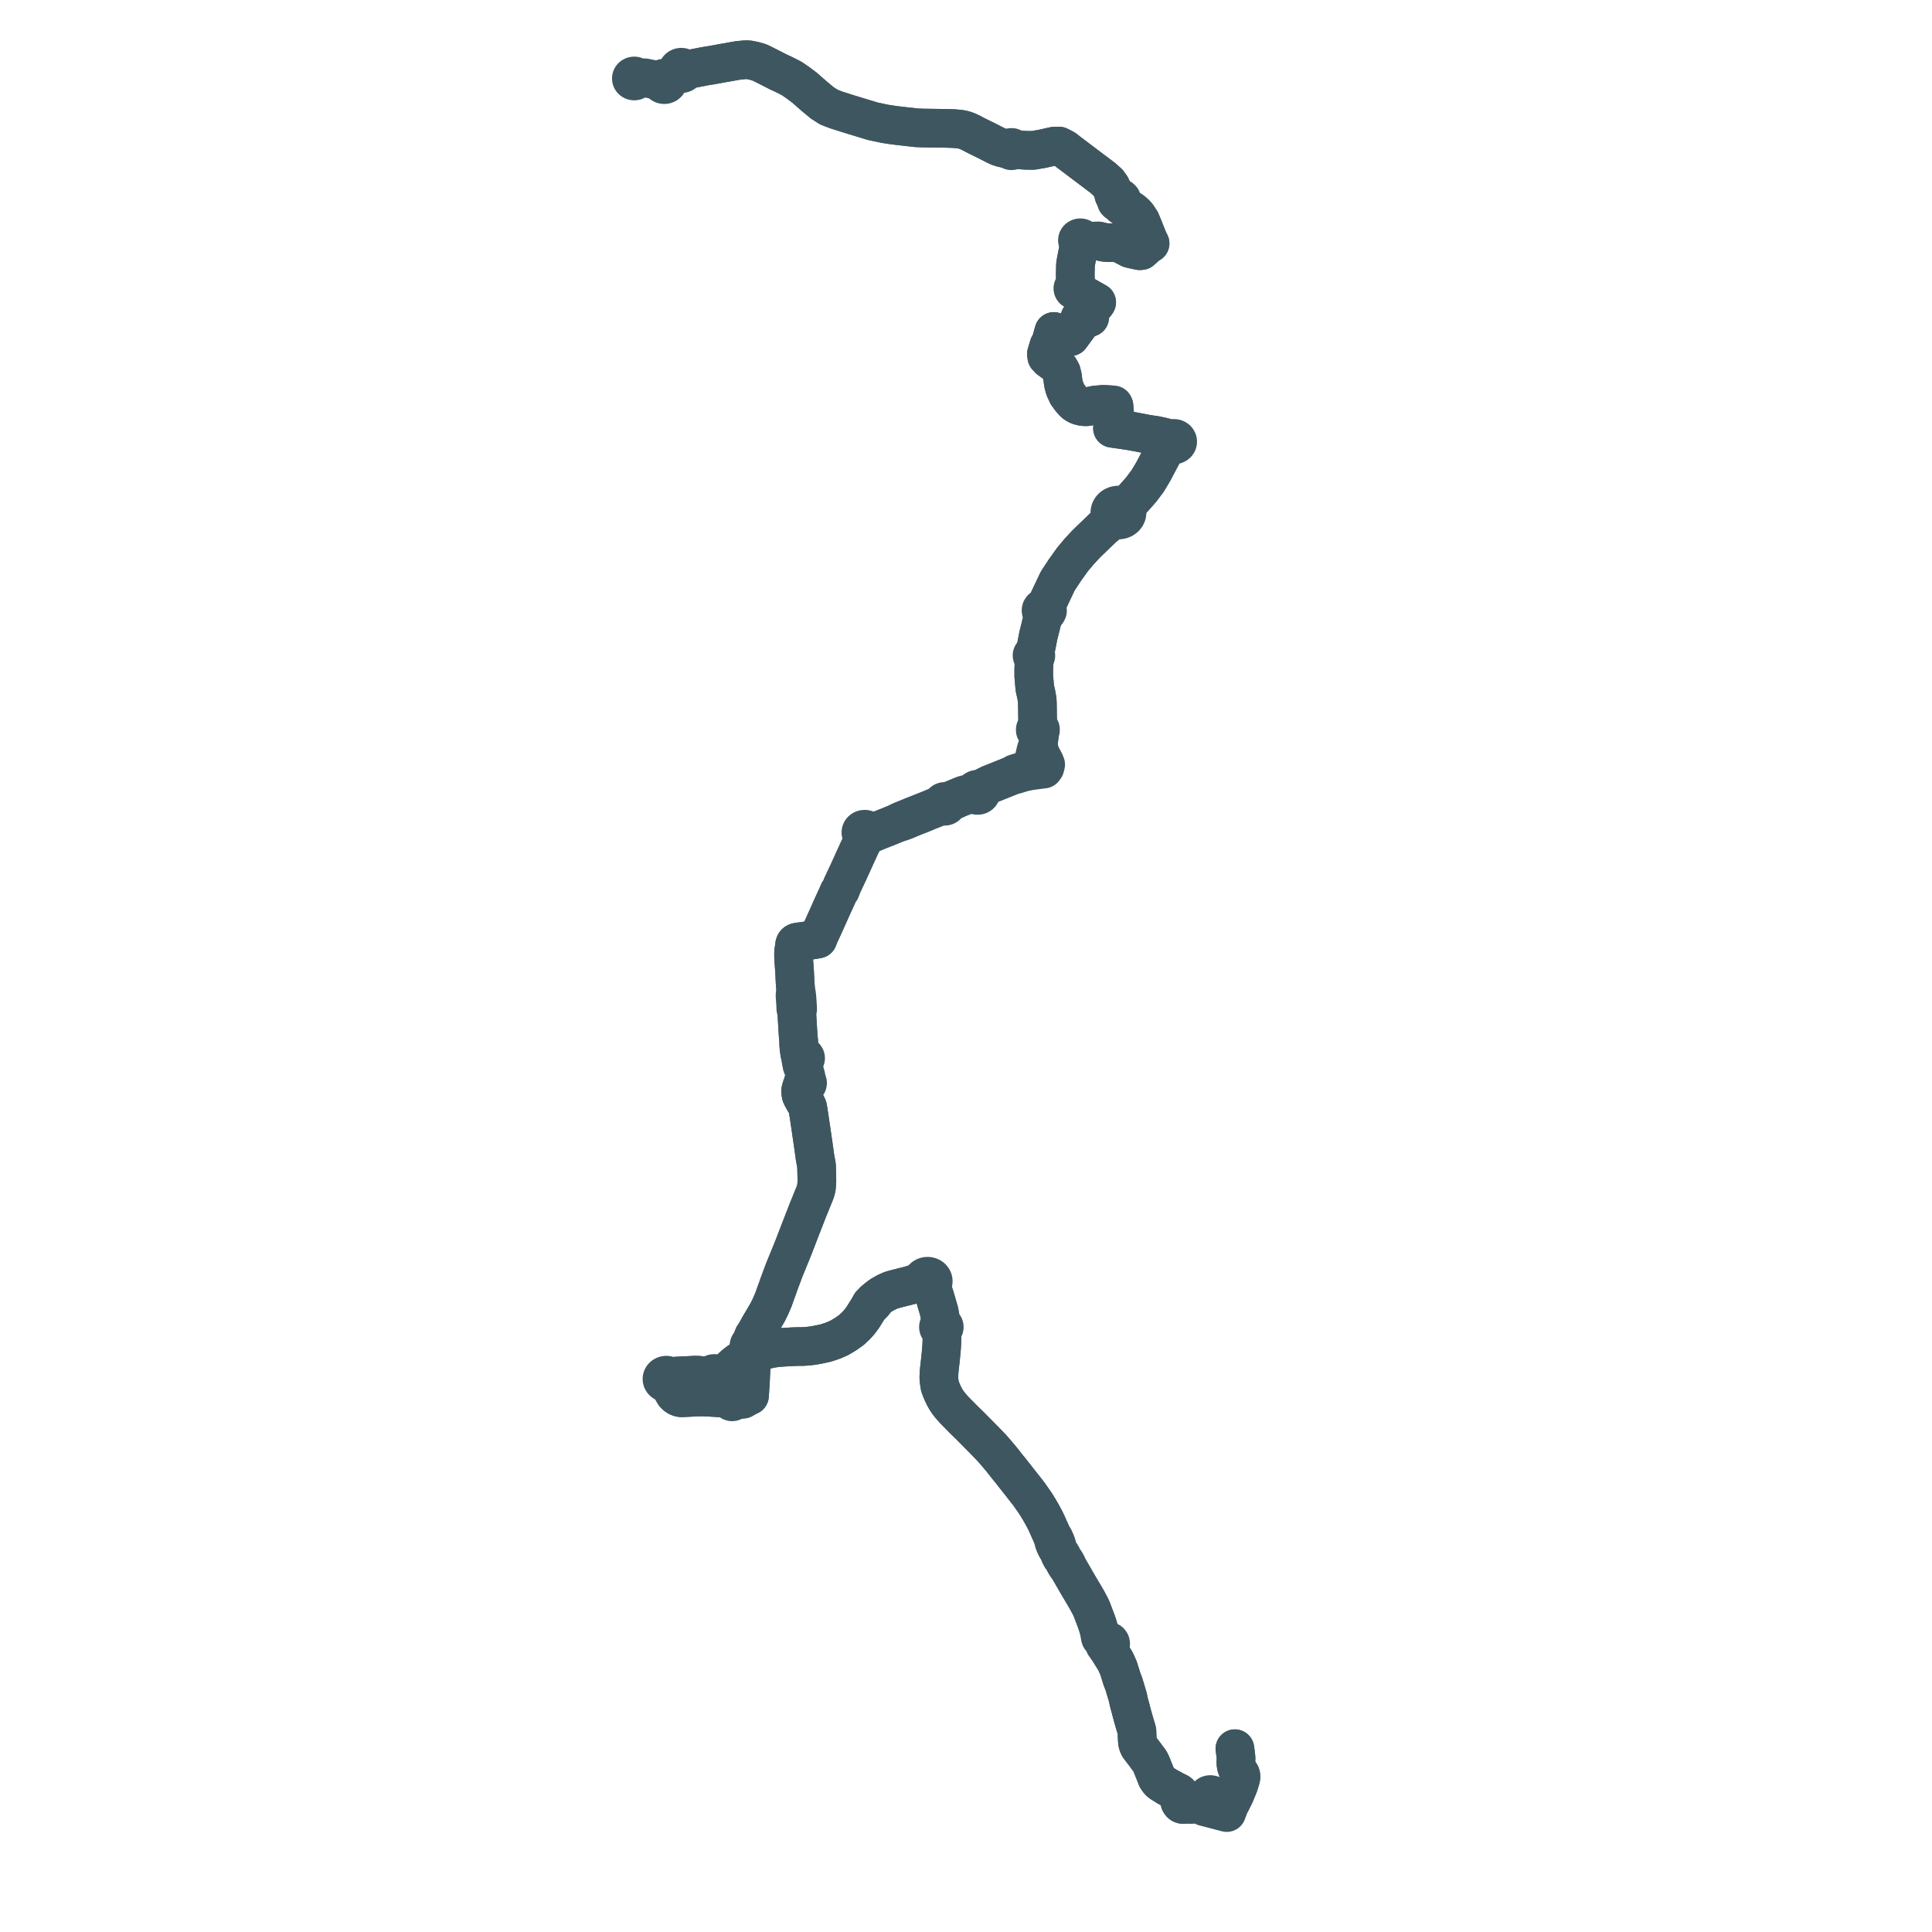     
<svg width="647.16" height="647.16" version="1.1"
     xmlns="http://www.w3.org/2000/svg">

  <title>Plan de ligne</title>
  <desc>Du 2024-09-08 au 9999-01-01</desc>

<path d='M 220.081 26.859 L 221.278 27.075 L 221.288 27.509 L 221.442 27.84 L 221.712 28.109 L 222.066 28.289 L 222.469 28.359 L 222.876 28.313 L 223.244 28.155 L 223.514 27.928 L 223.693 27.64 L 223.767 27.319 L 223.728 26.994 L 223.579 26.693 L 225.282 25.565 L 225.934 25.133 L 227.228 24.276 L 227.49 24.493 L 227.812 24.636 L 228.169 24.693 L 228.441 24.664 L 228.714 24.601 L 228.915 24.51 L 229.184 24.301 L 229.304 24.165 L 229.463 23.755 L 229.466 23.465 L 229.967 23.369 L 234.614 22.481 L 235.113 22.381 L 236.15 22.175 L 236.969 22.046 L 238.279 21.839 L 241.983 21.164 L 246.115 20.434 L 247.209 20.24 L 249.216 20.039 L 250.299 20 L 251.111 20.071 L 252.705 20.422 L 254.262 20.859 L 255.424 21.403 L 258.726 23.07 L 259.701 23.577 L 260.593 24.032 L 262.895 25.104 L 264.083 25.708 L 265.225 26.305 L 266.523 27.194 L 267.202 27.659 L 269.445 29.337 L 272.893 32.353 L 275.47 34.489 L 277.63 35.865 L 279.997 36.786 L 282.448 37.57 L 284.499 38.221 L 292.411 40.624 L 292.886 40.724 L 294.224 41.005 L 294.836 41.133 L 295.514 41.275 L 296.614 41.507 L 297.965 41.709 L 299.58 41.95 L 302.229 42.262 L 306.898 42.791 L 308.964 42.888 L 309.675 42.898 L 309.892 42.901 L 316.871 42.992 L 318.172 43.035 L 319.466 43.077 L 320.793 43.195 L 321.419 43.25 L 322.309 43.399 L 323.165 43.622 L 324.118 43.969 L 325.037 44.39 L 326.103 44.944 L 327.368 45.601 L 329.665 46.729 L 330.021 46.895 L 333.299 48.571 L 334.293 49.056 L 334.588 49.169 L 335.752 49.538 L 336.977 49.806 L 337.568 49.855 L 338.159 49.905 L 338.19 50.109 L 338.302 50.29 L 338.481 50.424 L 338.704 50.493 L 339.05 50.461 L 339.328 50.278 L 339.457 49.996 L 339.919 50.047 L 340.332 50.093 L 341.677 50.207 L 342.956 50.304 L 343.548 50.343 L 344.602 50.356 L 346.033 50.374 L 349.089 49.854 L 351.968 49.209 L 353.042 48.969 L 353.899 48.947 L 354.756 48.927 L 356.595 49.885 L 357.885 50.906 L 358.873 51.65 L 366.319 57.262 L 368.679 59.041 L 369.455 59.625 L 371.193 61.187 L 372.151 62.541 L 372.75 63.947 L 373.11 65.352 L 373.482 65.875 L 373.532 65.937 L 373.784 66.66 L 373.855 66.968 L 373.842 67.159 L 373.954 67.498 L 374.182 67.748 L 374.544 67.897 L 375.105 68.265 L 375.429 68.464 L 375.494 68.567 L 375.771 69.011 L 376.577 69.399 L 377.14 69.616 L 378.051 69.972 L 378.633 70.254 L 379.133 70.591 L 379.753 71.092 L 380.418 71.7 L 381.054 72.441 L 381.728 73.504 L 382.095 74.048 L 383.181 76.673 L 384.55 80.111 L 384.611 80.297 L 385.241 81.536 L 384.664 81.778 L 383.577 82.763 L 382.602 83.646 L 382.275 83.942 L 381.698 83.981 L 381.041 83.84 L 380.819 83.792 L 379.579 83.525 L 378.715 83.317 L 378.501 83.265 L 375.186 81.55 L 374.703 81.336 L 374.249 81.246 L 373.435 81.261 L 371.276 81.297 L 371.137 81.285 L 369.78 81.164 L 367.914 80.719 L 364.372 80.797 L 362.825 80.695 L 362.853 80.436 L 362.788 80.18 L 362.638 79.955 L 362.415 79.78 L 362.143 79.671 L 361.836 79.639 L 361.534 79.692 L 361.266 79.824 L 361.058 80.022 L 360.931 80.266 L 360.897 80.512 L 360.946 80.757 L 361.075 80.979 L 361.272 81.159 L 361.52 81.282 L 361.475 82.257 L 361.444 82.408 L 360.708 86.116 L 360.345 88.035 L 360.25 88.749 L 360.226 89.745 L 360.178 91.628 L 360.255 95.586 L 360.235 95.967 L 360.014 95.964 L 359.802 96.019 L 359.618 96.124 L 359.484 96.262 L 359.4 96.427 L 359.371 96.606 L 359.416 96.825 L 359.543 97.018 L 359.738 97.162 L 359.914 97.228 L 360.103 97.252 L 360.293 97.233 L 360.844 97.484 L 361.227 97.64 L 362.262 98.381 L 362.623 98.586 L 364.755 99.797 L 366.729 100.918 L 367.355 101.266 L 367.165 101.562 L 364.818 104.514 L 365.002 106.334 L 364.138 106.389 L 363.264 106.445 L 361.701 106.549 L 361.802 108.364 L 358.546 112.78 L 353.004 111.024 L 351.9 114.965 L 351.752 115.179 L 351.372 115.727 L 351.08 116.684 L 350.514 118.538 L 350.636 119.481 L 351.454 120.359 L 352.616 121.185 L 353.632 121.921 L 354.508 122.95 L 354.947 123.588 L 355.543 124.672 L 355.931 126.26 L 356.02 127.203 L 356.218 128.573 L 356.634 130.118 L 357.555 132.119 L 358.742 133.732 L 359.298 134.369 L 359.695 134.812 L 360.289 135.287 L 361.118 135.752 L 361.6 135.915 L 362.647 136.184 L 363.789 136.263 L 364.359 136.202 L 366.906 135.669 L 369.561 135.445 L 372.075 135.579 L 373.009 135.682 L 373.148 135.966 L 373.341 138.252 L 373.259 139.969 L 373.082 141.553 L 372.65 143.469 L 375.561 143.884 L 378.886 144.38 L 382.301 145.027 L 384.462 145.441 L 387.134 145.838 L 389.047 146.235 L 390.367 146.58 L 391.272 147.039 L 391.447 147.113 L 391.524 147.157 L 392.096 147.492 L 392.008 147.739 L 391.99 147.997 L 392.043 148.251 L 391.57 148.794 L 391.147 149.435 L 390.318 150.485 L 389.93 151.121 L 389.803 151.337 L 389.528 151.854 L 389.496 151.915 L 388.687 153.467 L 388.435 153.944 L 386.278 158.028 L 384.442 161.088 L 382.255 164.003 L 380.435 166.065 L 379.775 166.811 L 379.05 167.573 L 378.929 167.7 L 378.069 168.595 L 377.002 169.146 L 375.832 169.392 L 375.134 169.207 L 374.405 169.18 L 373.71 169.306 L 373.071 169.578 L 372.601 169.911 L 372.22 170.323 L 371.904 170.901 L 371.766 171.531 L 371.817 172.169 L 372.037 172.752 L 371.91 173.961 L 369.643 176.621 L 364.422 181.638 L 363.516 182.547 L 361.497 184.736 L 359.22 187.454 L 356.78 190.865 L 354.29 194.658 L 351.943 199.605 L 351.487 200.568 L 350.884 201.936 L 350.673 202.516 L 350.518 202.964 L 350.467 203.104 L 350.283 203.603 L 350.073 203.536 L 349.853 203.508 L 349.63 203.52 L 349.273 203.628 L 348.979 203.836 L 348.784 204.118 L 348.711 204.44 L 348.751 204.715 L 348.88 204.968 L 349.087 205.178 L 349.355 205.327 L 349.661 205.403 L 349.463 206.291 L 349.417 206.473 L 349.352 206.734 L 349.26 207.104 L 347.838 212.819 L 346.879 217.682 L 345.997 219.087 L 345.844 219.205 L 345.74 219.358 L 345.697 219.531 L 345.718 219.707 L 345.801 219.869 L 345.953 220.01 L 346.428 221.433 L 346.282 223.748 L 346.278 226.478 L 346.535 229.474 L 346.628 230.493 L 346.727 230.929 L 347.153 232.811 L 347.242 233.35 L 347.365 234.097 L 347.443 234.57 L 347.492 236.029 L 347.581 242.316 L 347.556 243.066 L 347.536 243.693 L 347.401 243.75 L 347.032 243.906 L 346.782 244.291 L 346.78 244.638 L 347.022 245.021 L 347.489 245.236 L 347.915 245.218 L 348.166 246.171 L 348.113 246.564 L 348.067 246.96 L 347.939 248.078 L 347.736 249.365 L 347.073 251.128 L 346.295 254.431 L 345.92 256.002 L 345.801 256.51 L 345.282 257.188 L 345.035 257.488 L 344.803 257.771 L 342.898 258.24 L 342.578 258.319 L 339.996 259.117 L 339.351 259.608 L 332.559 262.329 L 331.507 262.75 L 330.686 263.168 L 329.329 263.86 L 328.771 264.069 L 328.402 264.236 L 328.206 264.293 L 327.694 264.381 L 327.329 264.366 L 326.975 264.447 L 326.666 264.618 L 326.431 264.861 L 326.291 265.154 L 325.865 265.537 L 325.501 265.73 L 325.23 265.809 L 324.109 265.96 L 322.959 266.243 L 322.186 266.537 L 321.445 266.84 L 319.638 267.597 L 317.802 268.344 L 317.208 268.556 L 316.929 268.564 L 316.635 268.469 L 316.308 268.466 L 315.998 268.561 L 315.728 268.776 L 315.59 268.978 L 315.546 269.133 L 315.304 269.369 L 314.817 269.642 L 314.398 269.877 L 313.414 270.3 L 312.285 270.768 L 310.71 271.411 L 309.747 271.794 L 308.265 272.383 L 306.401 273.116 L 305.98 273.28 L 305.944 273.294 L 303.073 274.47 L 302.221 274.801 L 301.901 274.95 L 301.374 275.195 L 300.388 275.734 L 297.686 276.855 L 293.642 278.445 L 292.97 278.621 L 292.352 278.706 L 291.725 278.657 L 291.237 278.555 L 290.737 278.341 L 290.563 278.121 L 290.332 277.943 L 290.059 277.821 L 289.759 277.759 L 289.502 277.758 L 289.25 277.803 L 289.014 277.891 L 288.803 278.02 L 288.627 278.183 L 288.513 278.338 L 288.413 278.561 L 288.37 278.798 L 288.389 279.037 L 288.449 279.225 L 288.545 279.402 L 288.676 279.561 L 288.756 280.035 L 288.784 280.404 L 288.817 280.896 L 288.768 281.416 L 288.656 281.855 L 288.359 282.983 L 288.189 283.403 L 287.894 284.041 L 286.601 286.84 L 284.549 291.364 L 284.094 292.377 L 283.727 293.138 L 282.138 296.511 L 281.938 297.033 L 281.668 297.738 L 281.608 297.897 L 281.587 297.952 L 281.563 298.016 L 281.526 298.113 L 281.394 298.273 L 281.281 298.41 L 281.013 298.737 L 280.72 299.436 L 280.492 299.938 L 280.366 300.214 L 280.263 300.439 L 279.668 301.745 L 278.962 303.289 L 278.407 304.52 L 278.407 304.52 L 278.333 304.684 L 277.993 305.467 L 276.981 307.722 L 276.327 309.169 L 275.664 310.635 L 274.452 313.259 L 273.952 314.539 L 273.952 314.539 L 273.06 314.7 L 272.552 314.792 L 271.499 314.953 L 270.451 315.103 L 267.283 315.537 L 266.845 315.643 L 266.652 315.731 L 266.484 315.855 L 266.312 316.073 L 266.175 316.431 L 266.189 317.106 L 266.14 317.321 L 266.029 317.689 L 265.974 317.91 L 265.933 318.141 L 265.871 318.458 L 265.835 318.994 L 265.817 319.629 L 265.819 319.755 L 265.84 321.092 L 266.043 323.838 L 266.043 323.838 L 266.046 323.965 L 266.076 324.276 L 266.15 325.204 L 266.166 325.548 L 266.331 329.068 L 266.595 332.436 L 266.39 332.891 L 266.315 333.194 L 266.308 333.602 L 266.366 334.465 L 266.383 334.635 L 266.407 335.108 L 266.472 335.796 L 266.528 336.96 L 266.57 337.895 L 266.586 338.024 L 266.893 338.894 L 266.906 339.579 L 266.928 339.821 L 267.254 345.193 L 267.31 346.045 L 267.369 347.117 L 267.427 347.784 L 267.555 348.81 L 267.514 349.336 L 267.636 351.093 L 267.659 351.315 L 267.711 351.633 L 267.832 352.367 L 267.915 353.134 L 268.096 353.533 L 268.136 353.622 L 268.326 354.039 L 268.213 354.237 L 268.174 354.456 L 268.211 354.674 L 268.321 354.873 L 268.387 355.493 L 268.561 356.232 L 268.667 356.817 L 269.172 358.159 L 269.319 358.594 L 269.489 359.073 L 269.645 359.533 L 269.753 359.99 L 269.701 360.707 L 269.685 361.376 L 269.491 362.116 L 269.378 362.175 L 269.231 362.257 L 269.062 362.424 L 268.963 362.631 L 268.945 362.853 L 269.01 363.069 L 268.715 363.743 L 268.493 364.064 L 268.477 364.384 L 268.405 364.634 L 268.292 364.912 L 268.217 365.204 L 268.196 365.606 L 268.237 366.098 L 268.265 366.391 L 268.352 366.754 L 268.471 367.087 L 269.134 368.322 L 269.953 369.716 L 270.186 370.151 L 270.381 370.523 L 270.558 370.989 L 271.009 373.813 L 271.301 375.866 L 271.609 377.87 L 272.286 382.541 L 272.529 384.21 L 272.992 387.575 L 273.309 389.346 L 273.508 390.367 L 273.64 395.642 L 273.479 397.829 L 273.103 399.254 L 270.974 404.494 L 270.761 404.997 L 267.877 412.412 L 266.229 416.684 L 265.833 417.71 L 265.135 419.447 L 262.686 425.447 L 262.092 427.041 L 260.699 430.78 L 260.576 431.211 L 260.041 432.623 L 259.058 435.388 L 258.112 437.584 L 257.122 439.605 L 255.716 441.985 L 254.284 444.402 L 253.376 446.074 L 252.405 447.486 L 252.189 448.05 L 251.971 448.567 L 251.875 449.153 L 251.746 449.624 L 251.218 450.128 L 251.009 450.361 L 250.916 450.553 L 250.872 450.763 L 250.881 450.975 L 250.944 451.181 L 251.056 451.369 L 251.258 451.567 L 251.514 451.709 L 251.93 452.556 L 251.926 452.631 L 251.87 453.724 L 251.796 455.177 L 251.756 455.929 L 251.479 460.294 L 251.427 461.632 L 251.413 461.997 L 251.389 462.435 L 251.366 462.847 L 251.337 463.314 L 251.327 463.469 L 251.155 466.174 L 251.07 467.51 L 250.753 467.606 L 249.876 468.104 L 249.787 468.154 L 248.845 468.686 L 248.394 468.715 L 248.131 468.731 L 247.793 468.72 L 246.643 468.684 L 246.471 468.679 L 245.852 468.926 L 245.774 468.755 L 245.635 468.616 L 245.45 468.526 L 245.242 468.495 L 245.034 468.526 L 244.849 468.616 L 244.71 468.755 L 243.878 468.408 L 243.524 468.381 L 243.283 468.372 L 242.21 468.306 L 241.808 468.282 L 240.111 468.179 L 239.469 468.14 L 237.958 468.048 L 236.24 467.977 L 234.885 467.932 L 234.46 467.94 L 231.265 468.079 L 231.122 468.086 L 228.3 468.22 L 227.743 468.14 L 226.987 467.847 L 226.442 467.468 L 225.924 466.944 L 224.759 464.943 L 224.474 463.714 L 224.457 463.641 L 224.352 462.725 L 224.561 462.423 L 224.667 462.084 L 225.795 461.56 L 227.104 461.14 L 229.375 460.786 L 230.762 460.739 L 232.637 460.632 L 233.65 460.639 L 233.881 460.661 L 234.362 460.705 L 235.335 460.992 L 236.157 461.167 L 237.553 461.455 L 238.02 461.552 L 238.231 461.896 L 238.564 462.157 L 238.98 462.305 L 239.427 462.32 L 239.855 462.203 L 240.211 461.966 L 240.454 461.637 L 241.42 461.223 L 241.69 461.086 L 242.109 460.884 L 242.742 460.31 L 243.973 459.166 L 244.746 458.42 L 245.868 457.393 L 246.954 456.501 L 248.408 455.477 L 249.362 454.885 L 250.808 454.131 L 251.848 453.732 L 251.87 453.724 L 254.359 452.798 L 254.717 452.688 L 256.594 452.11 L 258.561 451.683 L 260.593 451.411 L 262.841 451.257 L 265.705 451.101 L 266.06 451.089 L 267.131 451.053 L 268.716 451.05 L 270.486 450.938 L 272.111 450.756 L 273.648 450.495 L 274.982 450.228 L 276.513 449.889 L 277.992 449.423 L 279.361 448.932 L 280.928 448.24 L 281.563 447.91 L 283.39 446.802 L 285.263 445.456 L 286.892 443.914 L 287.939 442.729 L 289.04 441.242 L 291.176 437.826 L 292.186 436.952 L 292.924 436.124 L 293.165 435.735 L 293.538 435.123 L 294.099 434.662 L 295.214 433.832 L 296.83 432.924 L 298.47 432.181 L 300.446 431.638 L 304.775 430.545 L 305.532 430.337 L 307.008 430.195 L 307.745 430.131 L 308.242 430.14 L 308.614 430.111 L 308.915 430.125 L 309.144 430.138 L 309.608 430.534 L 310.197 430.773 L 310.844 430.827 L 311.096 430.997 L 311.462 431.391 L 311.481 431.42 L 312.08 432.328 L 312.701 433.126 L 312.895 433.661 L 312.996 433.939 L 313.134 434.333 L 314.563 439.249 L 314.762 440.251 L 314.955 441.4 L 315.145 442.978 L 315.213 443.673 L 314.934 443.738 L 314.688 443.87 L 314.497 444.06 L 314.378 444.29 L 314.341 444.556 L 314.4 444.82 L 314.55 445.055 L 314.776 445.238 L 315.056 445.351 L 315.362 445.383 L 315.423 446.017 L 315.51 448.014 L 315.525 448.728 L 315.438 450.843 L 315.302 452.55 L 315.03 455.327 L 314.636 458.827 L 314.551 459.884 L 314.474 461.291 L 314.514 461.973 L 314.536 462.2 L 314.581 462.677 L 314.769 463.935 L 314.86 464.368 L 315.237 465.427 L 315.769 466.672 L 316.429 468.007 L 316.805 468.659 L 317.299 469.431 L 317.779 470.11 L 318.521 471.034 L 319.511 472.16 L 322.723 475.423 L 325.063 477.712 L 329.529 482.223 L 331.733 484.508 L 332.237 485.049 L 332.89 485.766 L 335.311 488.609 L 335.571 488.942 L 337.579 491.488 L 338.007 492.001 L 338.411 492.502 L 342.821 498.105 L 344.649 500.44 L 346.856 503.6 L 348.049 505.526 L 348.829 506.871 L 349.712 508.489 L 350.125 509.269 L 350.546 510.149 L 351.875 513.121 L 352.484 514.448 L 352.804 515.538 L 353.05 516.61 L 353.439 517.552 L 353.877 518.464 L 354.236 518.782 L 354.423 519.185 L 354.875 520.142 L 354.927 520.253 L 355.077 520.486 L 355.066 520.86 L 355.281 521.252 L 355.518 521.683 L 355.87 521.916 L 356.098 522.281 L 356.427 522.807 L 356.558 523.023 L 356.583 523.406 L 356.801 523.789 L 357.129 524.363 L 357.701 524.965 L 361.189 531.004 L 362.916 533.903 L 364.074 535.875 L 365.296 538.165 L 365.72 539.099 L 367.231 543.086 L 367.741 544.579 L 368.122 545.949 L 368.352 546.816 L 368.476 548.056 L 368.636 548.661 L 369.441 549.437 L 369.981 550.29 L 369.932 550.623 L 370.022 550.949 L 370.242 551.225 L 370.918 552.241 L 371.409 552.749 L 371.767 553.412 L 371.914 553.66 L 372.796 555.085 L 373.296 555.895 L 373.647 556.462 L 373.795 556.786 L 373.975 557.176 L 374.665 558.716 L 375.092 560.078 L 375.401 561.064 L 375.755 562.239 L 376.486 564.158 L 377.801 568.546 L 378.018 569.643 L 378.095 570.028 L 378.642 572.006 L 378.731 572.343 L 378.804 572.635 L 379.06 573.655 L 379.239 574.314 L 379.449 575.085 L 380.215 577.746 L 380.727 579.403 L 380.841 579.882 L 380.9 581.723 L 380.986 583.237 L 381.083 583.936 L 381.305 584.606 L 381.541 585.102 L 383.459 587.61 L 384.347 588.827 L 384.678 589.25 L 385.039 589.711 L 385.453 590.45 L 385.806 591.263 L 386.53 593.083 L 386.706 593.499 L 387.497 595.519 L 387.971 596.259 L 388.476 596.835 L 389.114 597.32 L 389.708 597.69 L 390.455 598.155 L 390.84 598.395 L 391.174 598.603 L 393.942 600.094 L 394.247 600.219 L 394.646 600.414 L 394.841 600.524 L 395.061 600.716 L 395.168 600.869 L 395.222 601.026 L 395.236 601.241 L 395.173 603.254 L 395.198 603.481 L 395.251 603.695 L 395.364 603.852 L 395.489 604.039 L 395.601 604.144 L 395.732 604.261 L 395.977 604.385 L 396.258 604.445 L 396.502 604.453 L 397.451 604.348 L 397.686 604.325 L 397.924 604.327 L 398.707 604.411 L 398.857 604.408 L 399.021 604.406 L 399.317 604.358 L 400.781 603.925 L 401.822 603.618 L 402.051 603.58 L 402.265 603.575 L 402.729 603.655 L 403.212 603.756 L 403.407 603.85 L 403.456 604.007 L 403.455 604.267 L 403.341 605.175 L 403.911 605.325 L 405.893 605.843 L 406.026 605.878 L 407.199 606.185 L 410.224 606.977 L 410.923 607.16 L 411.219 606.358 L 411.548 605.499 L 411.627 605.249 L 411.893 604.595 L 412.332 603.812 L 412.668 603.044 L 412.748 602.876 L 413.597 601.191 L 414.65 598.65 L 414.842 598.181 L 415.177 597.178 L 415.457 596.221 L 415.603 595.746 L 415.666 595.436 L 415.68 595.149 L 415.666 594.786 L 415.56 594.408 L 415.257 593.916 L 414.712 593.086 L 414.277 592.099 L 414.152 591.693 L 414.029 591.087 L 413.978 590.378 L 413.972 589.946 L 414.028 589.402 L 414.04 588.843 L 413.994 588.436 L 413.758 586.48 L 413.709 586.184 L 413.649 585.756' fill='transparent' stroke='#3e5660' stroke-linecap='round' stroke-linejoin='round' stroke-width='12.943'/><path d='M 220.081 26.859 L 218.177 26.492 L 216.762 26.206 L 215.999 26.053 L 215.054 26.06 L 213.438 26.205 L 213.416 26.482 L 213.294 26.738 L 213.084 26.946 L 212.808 27.085 L 212.477 27.14 L 212.143 27.096 L 211.847 26.955 L 211.624 26.736 L 211.498 26.464 L 211.48 26.214 L 211.546 25.969 L 211.692 25.752 L 211.903 25.582 L 212.163 25.472 L 212.45 25.432 L 212.738 25.468 L 213.002 25.574 L 213.218 25.743 L 213.368 25.96 L 213.438 26.205 L 215.054 26.06 L 215.999 26.053 L 216.762 26.206 L 218.177 26.492 L 220.081 26.859 L 221.278 27.075 L 221.367 26.822 L 221.583 26.535 L 221.89 26.321 L 222.259 26.2 L 222.639 26.184 L 223.009 26.266 L 223.332 26.442 L 223.579 26.693 L 225.282 25.565 L 225.934 25.133 L 227.228 24.276 L 227.032 23.97 L 226.959 23.625 L 227.015 23.277 L 227.194 22.964 L 227.478 22.715 L 227.838 22.557 L 228.204 22.507 L 228.571 22.551 L 228.902 22.683 L 229.176 22.892 L 229.369 23.16 L 229.466 23.465 L 229.967 23.369 L 234.614 22.481 L 235.113 22.381 L 236.15 22.175 L 236.969 22.046 L 238.279 21.839 L 241.983 21.164 L 246.115 20.434 L 247.209 20.24 L 249.216 20.039 L 250.299 20 L 251.111 20.071 L 252.705 20.422 L 254.262 20.859 L 255.424 21.403 L 258.726 23.07 L 259.701 23.577 L 260.593 24.032 L 262.895 25.104 L 264.083 25.708 L 265.225 26.305 L 266.523 27.194 L 267.202 27.659 L 269.445 29.337 L 272.893 32.353 L 275.47 34.489 L 277.63 35.865 L 279.997 36.786 L 282.448 37.57 L 284.499 38.221 L 292.411 40.624 L 292.886 40.724 L 294.224 41.005 L 294.836 41.133 L 295.514 41.275 L 296.614 41.507 L 297.965 41.709 L 299.58 41.95 L 302.229 42.262 L 306.898 42.791 L 308.964 42.888 L 309.675 42.898 L 309.892 42.901 L 316.871 42.992 L 318.172 43.035 L 319.466 43.077 L 320.793 43.195 L 321.419 43.25 L 322.309 43.399 L 323.165 43.622 L 324.118 43.969 L 325.037 44.39 L 326.103 44.944 L 327.368 45.601 L 329.665 46.729 L 330.021 46.895 L 333.299 48.571 L 334.293 49.056 L 334.588 49.169 L 335.752 49.538 L 336.977 49.806 L 337.568 49.855 L 338.159 49.905 L 338.292 49.591 L 338.604 49.398 L 338.988 49.39 L 339.192 49.477 L 339.35 49.619 L 339.442 49.8 L 339.457 49.996 L 339.919 50.047 L 340.332 50.093 L 341.677 50.207 L 342.956 50.304 L 343.548 50.343 L 344.602 50.356 L 346.033 50.374 L 349.089 49.854 L 351.968 49.209 L 353.042 48.969 L 353.899 48.947 L 354.756 48.927 L 356.595 49.885 L 357.885 50.906 L 358.873 51.65 L 366.319 57.262 L 368.679 59.041 L 369.455 59.625 L 371.193 61.187 L 372.151 62.541 L 372.75 63.947 L 373.11 65.352 L 373.482 65.875 L 373.532 65.937 L 374.138 66.171 L 374.711 66.221 L 375.113 66.27 L 375.471 66.443 L 375.72 66.714 L 375.811 67.031 L 375.809 67.342 L 375.637 67.603 L 375.533 68.132 L 375.429 68.464 L 375.494 68.567 L 375.771 69.011 L 376.577 69.399 L 377.14 69.616 L 378.051 69.972 L 378.633 70.254 L 379.133 70.591 L 379.753 71.092 L 380.418 71.7 L 381.054 72.441 L 381.728 73.504 L 382.095 74.048 L 383.181 76.673 L 384.55 80.111 L 384.611 80.297 L 385.241 81.536 L 384.664 81.778 L 383.577 82.763 L 382.602 83.646 L 382.275 83.942 L 381.698 83.981 L 381.041 83.84 L 380.819 83.792 L 379.579 83.525 L 378.715 83.317 L 378.501 83.265 L 375.186 81.55 L 374.703 81.336 L 374.249 81.246 L 373.435 81.261 L 371.276 81.297 L 371.137 81.285 L 369.78 81.164 L 367.914 80.719 L 364.372 80.797 L 362.825 80.695 L 362.692 80.958 L 362.466 81.168 L 362.172 81.3 L 361.844 81.34 L 361.52 81.282 L 361.475 82.257 L 361.444 82.408 L 360.708 86.116 L 360.345 88.035 L 360.25 88.749 L 360.226 89.745 L 360.178 91.628 L 360.255 95.586 L 360.235 95.967 L 360.454 96.029 L 360.64 96.147 L 360.777 96.308 L 360.849 96.499 L 360.852 96.699 L 360.783 96.89 L 361.007 97.275 L 361.227 97.64 L 362.262 98.381 L 362.623 98.586 L 364.755 99.797 L 366.729 100.918 L 367.355 101.266 L 367.165 101.562 L 364.818 104.514 L 365.002 106.334 L 364.138 106.389 L 363.264 106.445 L 361.701 106.549 L 361.802 108.364 L 358.546 112.78 L 353.004 111.024 L 351.9 114.965 L 351.752 115.179 L 351.372 115.727 L 351.08 116.684 L 350.514 118.538 L 350.636 119.481 L 351.454 120.359 L 352.616 121.185 L 353.632 121.921 L 354.508 122.95 L 354.947 123.588 L 355.543 124.672 L 355.931 126.26 L 356.02 127.203 L 356.218 128.573 L 356.634 130.118 L 357.555 132.119 L 358.742 133.732 L 359.298 134.369 L 359.695 134.812 L 360.289 135.287 L 361.118 135.752 L 361.6 135.915 L 362.647 136.184 L 363.789 136.263 L 364.359 136.202 L 366.906 135.669 L 369.561 135.445 L 372.075 135.579 L 373.009 135.682 L 373.148 135.966 L 373.341 138.252 L 373.259 139.969 L 373.082 141.553 L 372.65 143.469 L 375.561 143.884 L 378.886 144.38 L 382.301 145.027 L 384.462 145.441 L 387.134 145.838 L 389.047 146.235 L 390.367 146.58 L 391.272 147.039 L 391.447 147.113 L 391.524 147.157 L 392.096 147.492 L 392.248 147.268 L 392.458 147.082 L 392.712 146.945 L 392.998 146.864 L 393.297 146.844 L 393.594 146.886 L 393.898 147.004 L 394.157 147.186 L 394.35 147.422 L 394.471 147.713 L 394.493 148.021 L 394.415 148.323 L 394.242 148.593 L 393.989 148.81 L 393.676 148.957 L 393.329 149.022 L 393.071 149.014 L 392.82 148.96 L 391.915 149.094 L 391.147 149.435 L 390.318 150.485 L 389.93 151.121 L 389.803 151.337 L 389.528 151.854 L 389.496 151.915 L 388.687 153.467 L 388.435 153.944 L 386.278 158.028 L 384.442 161.088 L 382.255 164.003 L 380.435 166.065 L 379.775 166.811 L 379.05 167.573 L 378.929 167.7 L 378.069 168.595 L 377.593 169.609 L 377.521 169.76 L 377.269 170.631 L 377.465 171.135 L 377.533 171.664 L 377.452 172.273 L 377.203 172.846 L 376.803 173.35 L 376.261 173.761 L 375.619 174.044 L 374.918 174.18 L 374.199 174.16 L 373.508 173.987 L 372.503 174.298 L 371.869 174.706 L 370.992 175.549 L 370.538 175.963 L 369.643 176.621 L 364.422 181.638 L 363.516 182.547 L 361.497 184.736 L 359.22 187.454 L 356.78 190.865 L 354.29 194.658 L 351.943 199.605 L 351.487 200.568 L 350.884 201.936 L 350.673 202.516 L 350.518 202.964 L 350.467 203.104 L 350.283 203.603 L 350.52 203.739 L 350.709 203.923 L 350.837 204.142 L 350.889 204.591 L 350.698 205.01 L 350.307 205.306 L 349.993 205.397 L 349.661 205.403 L 349.463 206.291 L 349.417 206.473 L 349.352 206.734 L 349.26 207.104 L 347.838 212.819 L 346.879 217.682 L 346.892 219.269 L 346.974 219.448 L 346.98 219.642 L 346.911 219.825 L 346.428 221.433 L 346.282 223.748 L 346.278 226.478 L 346.535 229.474 L 346.628 230.493 L 346.727 230.929 L 347.153 232.811 L 347.242 233.35 L 347.365 234.097 L 347.443 234.57 L 347.492 236.029 L 347.581 242.316 L 347.556 243.066 L 347.536 243.693 L 347.973 243.734 L 348.286 243.907 L 348.522 244.252 L 348.515 244.706 L 348.275 245.037 L 347.915 245.218 L 348.166 246.171 L 348.113 246.564 L 348.067 246.96 L 347.939 248.078 L 347.736 249.365 L 347.975 250.745 L 348.535 252.52 L 348.852 253.211 L 349.905 255.202 L 350.075 255.613 L 350.274 256.095 L 350.114 256.719 L 350.024 257.066 L 349.931 257.195 L 349.622 257.623 L 346.777 257.986 L 344.895 258.247 L 343.605 258.516 L 342.732 258.698 L 340.123 259.505 L 339.351 259.608 L 332.559 262.329 L 331.507 262.75 L 330.686 263.168 L 329.329 263.86 L 329.217 264.087 L 328.991 264.375 L 328.827 264.639 L 328.594 265.079 L 328.652 265.372 L 328.614 265.668 L 328.478 265.945 L 328.257 266.177 L 327.969 266.344 L 327.639 266.433 L 327.221 266.425 L 326.833 266.294 L 326.52 266.053 L 326.277 266.053 L 326.039 266.06 L 325.353 266.108 L 324.196 266.279 L 323.191 266.529 L 322.291 266.928 L 321.479 267.211 L 320.517 267.658 L 318 268.792 L 317.53 269.149 L 317.388 269.317 L 317.308 269.595 L 317.121 269.832 L 316.85 269.997 L 316.535 270.069 L 316.209 270.042 L 315.986 269.959 L 315.73 270.02 L 315.039 270.085 L 314.563 270.239 L 313.56 270.62 L 311.882 271.301 L 310.857 271.692 L 310.213 271.965 L 308.428 272.715 L 306.565 273.427 L 303.23 274.819 L 302.039 275.255 L 300.388 275.734 L 297.686 276.855 L 293.642 278.445 L 292.55 278.968 L 291.688 279.266 L 291.19 279.413 L 290.648 279.475 L 290.411 279.695 L 290.112 279.851 L 289.794 279.924 L 289.643 280.224 L 289.494 280.494 L 289.346 280.843 L 289.229 281.237 L 289.196 281.573 L 288.359 282.983 L 288.189 283.403 L 287.894 284.041 L 286.601 286.84 L 284.549 291.364 L 284.094 292.377 L 283.727 293.138 L 282.138 296.511 L 281.938 297.033 L 281.668 297.738 L 281.608 297.897 L 281.587 297.952 L 281.563 298.016 L 281.526 298.113 L 281.394 298.273 L 281.281 298.41 L 281.013 298.737 L 280.72 299.436 L 280.366 300.214 L 280.263 300.439 L 279.668 301.745 L 278.962 303.289 L 278.407 304.52 L 278.333 304.684 L 277.993 305.467 L 276.981 307.722 L 276.327 309.169 L 275.664 310.635 L 274.452 313.259 L 273.952 314.539 L 273.06 314.7 L 272.552 314.792 L 271.499 314.953 L 270.451 315.103 L 267.283 315.537 L 266.845 315.643 L 266.652 315.731 L 266.484 315.855 L 266.312 316.073 L 266.175 316.431 L 266.189 317.106 L 266.14 317.321 L 266.029 317.689 L 265.974 317.91 L 265.933 318.141 L 265.871 318.458 L 265.835 318.994 L 265.817 319.629 L 265.819 319.755 L 265.84 321.092 L 266.043 323.838 L 266.046 323.965 L 266.076 324.276 L 266.15 325.204 L 266.166 325.548 L 266.331 329.068 L 266.595 332.436 L 266.808 332.898 L 266.858 333.371 L 266.896 333.661 L 266.99 334.61 L 267.011 335.087 L 267.066 335.773 L 267.083 335.97 L 267.126 336.793 L 267.191 338.014 L 266.893 338.894 L 266.906 339.579 L 266.928 339.821 L 267.254 345.193 L 267.31 346.045 L 267.369 347.117 L 267.427 347.784 L 267.555 348.81 L 267.514 349.336 L 267.636 351.093 L 267.659 351.315 L 267.711 351.633 L 267.832 352.367 L 268.589 353.271 L 268.686 353.386 L 268.971 353.726 L 269.186 353.741 L 269.39 353.801 L 269.57 353.906 L 269.713 354.046 L 269.829 354.265 L 269.858 354.505 L 269.795 354.74 L 269.658 354.935 L 269.458 355.084 L 269.216 355.172 L 268.925 355.622 L 268.561 356.232 L 268.667 356.817 L 269.172 358.159 L 269.319 358.594 L 269.489 359.073 L 269.645 359.533 L 269.753 359.99 L 269.994 360.693 L 270.072 361.078 L 270.098 361.343 L 270.231 362.282 L 270.458 362.524 L 270.519 362.782 L 270.464 363.042 L 270.3 363.265 L 270.051 363.416 L 269.756 363.476 L 269.064 363.941 L 268.477 364.384 L 268.405 364.634 L 268.292 364.912 L 268.217 365.204 L 268.196 365.606 L 268.237 366.098 L 268.265 366.391 L 268.352 366.754 L 268.471 367.087 L 269.134 368.322 L 269.953 369.716 L 270.186 370.151 L 270.381 370.523 L 270.558 370.989 L 271.009 373.813 L 271.301 375.866 L 271.609 377.87 L 272.286 382.541 L 272.529 384.21 L 272.992 387.575 L 273.309 389.346 L 273.508 390.367 L 273.64 395.642 L 273.479 397.829 L 273.103 399.254 L 270.974 404.494 L 270.761 404.997 L 267.877 412.412 L 266.229 416.684 L 265.833 417.71 L 265.135 419.447 L 262.686 425.447 L 262.092 427.041 L 260.699 430.78 L 260.576 431.211 L 260.041 432.623 L 259.058 435.388 L 258.112 437.584 L 257.122 439.605 L 255.716 441.985 L 254.284 444.402 L 253.376 446.074 L 253.194 446.522 L 252.824 447.419 L 252.666 447.904 L 252.537 448.397 L 252.473 448.966 L 252.481 449.152 L 252.529 449.466 L 252.587 450.024 L 252.787 450.171 L 252.942 450.354 L 253.043 450.563 L 253.086 450.789 L 253.067 451.016 L 252.976 451.252 L 252.82 451.461 L 252.607 451.627 L 252.352 451.741 L 251.93 452.556 L 251.926 452.631 L 251.87 453.724 L 251.796 455.177 L 251.756 455.929 L 251.479 460.294 L 251.427 461.632 L 251.413 461.997 L 251.389 462.435 L 251.366 462.847 L 251.337 463.314 L 251.327 463.469 L 251.155 466.174 L 251.07 467.51 L 250.753 467.606 L 249.876 468.104 L 249.787 468.154 L 248.845 468.686 L 248.394 468.715 L 248.131 468.731 L 247.793 468.72 L 246.643 468.684 L 246.471 468.679 L 245.852 468.926 L 245.843 469.182 L 245.7 469.405 L 245.456 469.547 L 245.164 469.576 L 244.93 469.507 L 244.746 469.365 L 244.638 469.172 L 244.626 468.957 L 244.71 468.755 L 243.878 468.408 L 243.524 468.381 L 243.283 468.372 L 242.21 468.306 L 241.808 468.282 L 240.111 468.179 L 239.469 468.14 L 237.958 468.048 L 236.24 467.977 L 234.885 467.932 L 234.46 467.94 L 231.265 468.079 L 231.122 468.086 L 228.3 468.22 L 227.743 468.14 L 226.987 467.847 L 226.442 467.468 L 225.924 466.944 L 224.759 464.943 L 223.886 463.849 L 223.371 463.194 L 222.722 463.131 L 222.342 462.958 L 222.035 462.698 L 221.827 462.371 L 221.741 462.06 L 221.747 461.739 L 221.834 461.448 L 221.997 461.184 L 222.225 460.96 L 222.507 460.788 L 222.834 460.676 L 223.182 460.635 L 223.531 460.666 L 223.861 460.769 L 224.089 460.891 L 224.287 461.046 L 225.597 461.019 L 226.956 460.852 L 229.375 460.786 L 230.762 460.739 L 232.637 460.632 L 233.65 460.639 L 233.881 460.661 L 234.362 460.705 L 235.007 460.768 L 235.821 460.824 L 237.079 460.857 L 238.054 460.764 L 238.253 460.478 L 238.538 460.254 L 238.886 460.112 L 239.266 460.066 L 239.569 460.099 L 239.855 460.193 L 240.107 460.343 L 240.285 460.507 L 240.422 460.699 L 240.512 460.911 L 241.394 460.783 L 242.015 460.66 L 242.742 460.31 L 243.973 459.166 L 244.746 458.42 L 245.868 457.393 L 246.954 456.501 L 248.408 455.477 L 249.362 454.885 L 250.808 454.131 L 251.848 453.732 L 251.87 453.724 L 254.359 452.798 L 254.717 452.688 L 256.594 452.11 L 258.561 451.683 L 260.593 451.411 L 262.841 451.257 L 265.705 451.101 L 266.06 451.089 L 267.131 451.053 L 268.716 451.05 L 270.486 450.938 L 272.111 450.756 L 273.648 450.495 L 274.982 450.228 L 276.513 449.889 L 277.992 449.423 L 279.361 448.932 L 280.928 448.24 L 281.563 447.91 L 283.39 446.802 L 285.263 445.456 L 286.892 443.914 L 287.939 442.729 L 289.04 441.242 L 291.176 437.826 L 291.677 436.809 L 292.132 436.368 L 292.273 436.223 L 292.557 435.891 L 292.914 435.604 L 293.538 435.123 L 294.099 434.662 L 295.214 433.832 L 296.83 432.924 L 298.47 432.181 L 300.446 431.638 L 304.775 430.545 L 305.532 430.337 L 306.89 429.778 L 307.924 429.401 L 308.313 429.222 L 308.598 428.996 L 308.812 428.866 L 308.936 428.505 L 309.15 428.177 L 309.433 427.907 L 309.776 427.698 L 310.163 427.558 L 310.576 427.495 L 311.001 427.513 L 311.411 427.611 L 311.785 427.786 L 312.107 428.028 L 312.373 428.348 L 312.545 428.712 L 312.615 429.102 L 312.567 429.537 L 312.391 429.946 L 312.1 430.302 L 312.105 430.537 L 312.202 431.025 L 312.252 431.19 L 312.584 432.289 L 312.701 433.126 L 312.895 433.661 L 312.996 433.939 L 313.134 434.333 L 314.563 439.249 L 314.762 440.251 L 314.955 441.4 L 315.145 442.978 L 315.213 443.673 L 315.529 443.686 L 315.824 443.784 L 316.067 443.96 L 316.234 444.193 L 316.308 444.46 L 316.281 444.734 L 316.156 444.987 L 315.946 445.192 L 315.672 445.328 L 315.362 445.383 L 315.423 446.017 L 315.51 448.014 L 315.525 448.728 L 315.438 450.843 L 315.302 452.55 L 315.03 455.327 L 314.636 458.827 L 314.551 459.884 L 314.474 461.291 L 314.514 461.973 L 314.536 462.2 L 314.581 462.677 L 314.769 463.935 L 314.86 464.368 L 315.237 465.427 L 315.769 466.672 L 316.429 468.007 L 316.805 468.659 L 317.299 469.431 L 317.779 470.11 L 318.521 471.034 L 319.511 472.16 L 322.723 475.423 L 325.063 477.712 L 329.529 482.223 L 331.733 484.508 L 332.237 485.049 L 332.89 485.766 L 335.311 488.609 L 335.571 488.942 L 337.579 491.488 L 338.007 492.001 L 338.411 492.502 L 342.821 498.105 L 344.649 500.44 L 346.856 503.6 L 348.049 505.526 L 348.829 506.871 L 349.712 508.489 L 350.125 509.269 L 350.546 510.149 L 351.875 513.121 L 352.484 514.448 L 353.069 515.278 L 353.597 516.459 L 353.943 517.354 L 354.172 518.358 L 354.236 518.782 L 354.423 519.185 L 354.875 520.142 L 354.927 520.253 L 355.077 520.486 L 355.395 520.725 L 355.606 521.096 L 355.852 521.53 L 355.87 521.916 L 356.098 522.281 L 356.427 522.807 L 356.558 523.023 L 356.928 523.262 L 357.437 524.219 L 357.701 524.965 L 361.189 531.004 L 362.916 533.903 L 364.074 535.875 L 365.296 538.165 L 365.72 539.099 L 367.231 543.086 L 367.741 544.579 L 368.122 545.949 L 368.352 546.816 L 368.816 547.989 L 369.673 549.048 L 370.961 549.655 L 371.363 549.715 L 371.733 549.925 L 371.968 550.242 L 372.039 550.614 L 371.931 550.979 L 371.733 551.221 L 371.493 552.119 L 371.409 552.749 L 371.767 553.412 L 371.914 553.66 L 372.796 555.085 L 373.296 555.895 L 373.647 556.462 L 373.795 556.786 L 373.975 557.176 L 374.665 558.716 L 375.092 560.078 L 375.401 561.064 L 375.755 562.239 L 376.486 564.158 L 377.801 568.546 L 378.018 569.643 L 378.095 570.028 L 378.642 572.006 L 378.731 572.343 L 378.804 572.635 L 379.06 573.655 L 379.239 574.314 L 379.449 575.085 L 380.215 577.746 L 380.727 579.403 L 380.841 579.882 L 380.9 581.723 L 380.986 583.237 L 381.083 583.936 L 381.305 584.606 L 381.541 585.102 L 383.459 587.61 L 384.347 588.827 L 384.678 589.25 L 385.039 589.711 L 385.453 590.45 L 385.806 591.263 L 386.53 593.083 L 386.706 593.499 L 387.497 595.519 L 387.971 596.259 L 388.476 596.835 L 389.114 597.32 L 389.708 597.69 L 390.455 598.155 L 390.84 598.395 L 391.174 598.603 L 393.942 600.094 L 394.247 600.219 L 394.646 600.414 L 394.841 600.524 L 395.061 600.716 L 395.168 600.869 L 395.222 601.026 L 395.236 601.241 L 395.173 603.254 L 395.198 603.481 L 395.251 603.695 L 395.364 603.852 L 395.489 604.039 L 395.601 604.144 L 395.732 604.261 L 395.977 604.385 L 396.258 604.445 L 396.502 604.453 L 397.451 604.348 L 397.686 604.325 L 397.924 604.327 L 398.707 604.411 L 398.857 604.408 L 399.021 604.406 L 399.317 604.358 L 400.781 603.925 L 401.822 603.618 L 402.051 603.58 L 402.265 603.575 L 402.729 603.655 L 403.212 603.756 L 403.407 603.85 L 403.822 603.245 L 403.927 602.985 L 404.43 601.745 L 404.642 601.407 L 404.898 601.216 L 405.188 601.127 L 405.463 601.115 L 405.694 601.153 L 410.031 602.348 L 412.668 603.044 L 412.748 602.876 L 413.597 601.191 L 414.65 598.65 L 414.842 598.181 L 415.177 597.178 L 415.457 596.221 L 415.603 595.746 L 415.666 595.436 L 415.68 595.149 L 415.666 594.786 L 415.56 594.408 L 415.257 593.916 L 414.712 593.086 L 414.277 592.099 L 414.152 591.693 L 414.029 591.087 L 413.978 590.378 L 413.972 589.946 L 414.028 589.402 L 414.04 588.843 L 413.994 588.436 L 413.758 586.48 L 413.709 586.184 L 413.649 585.756' fill='transparent' stroke='#3e5660' stroke-linecap='round' stroke-linejoin='round' stroke-width='12.943'/>
</svg>
